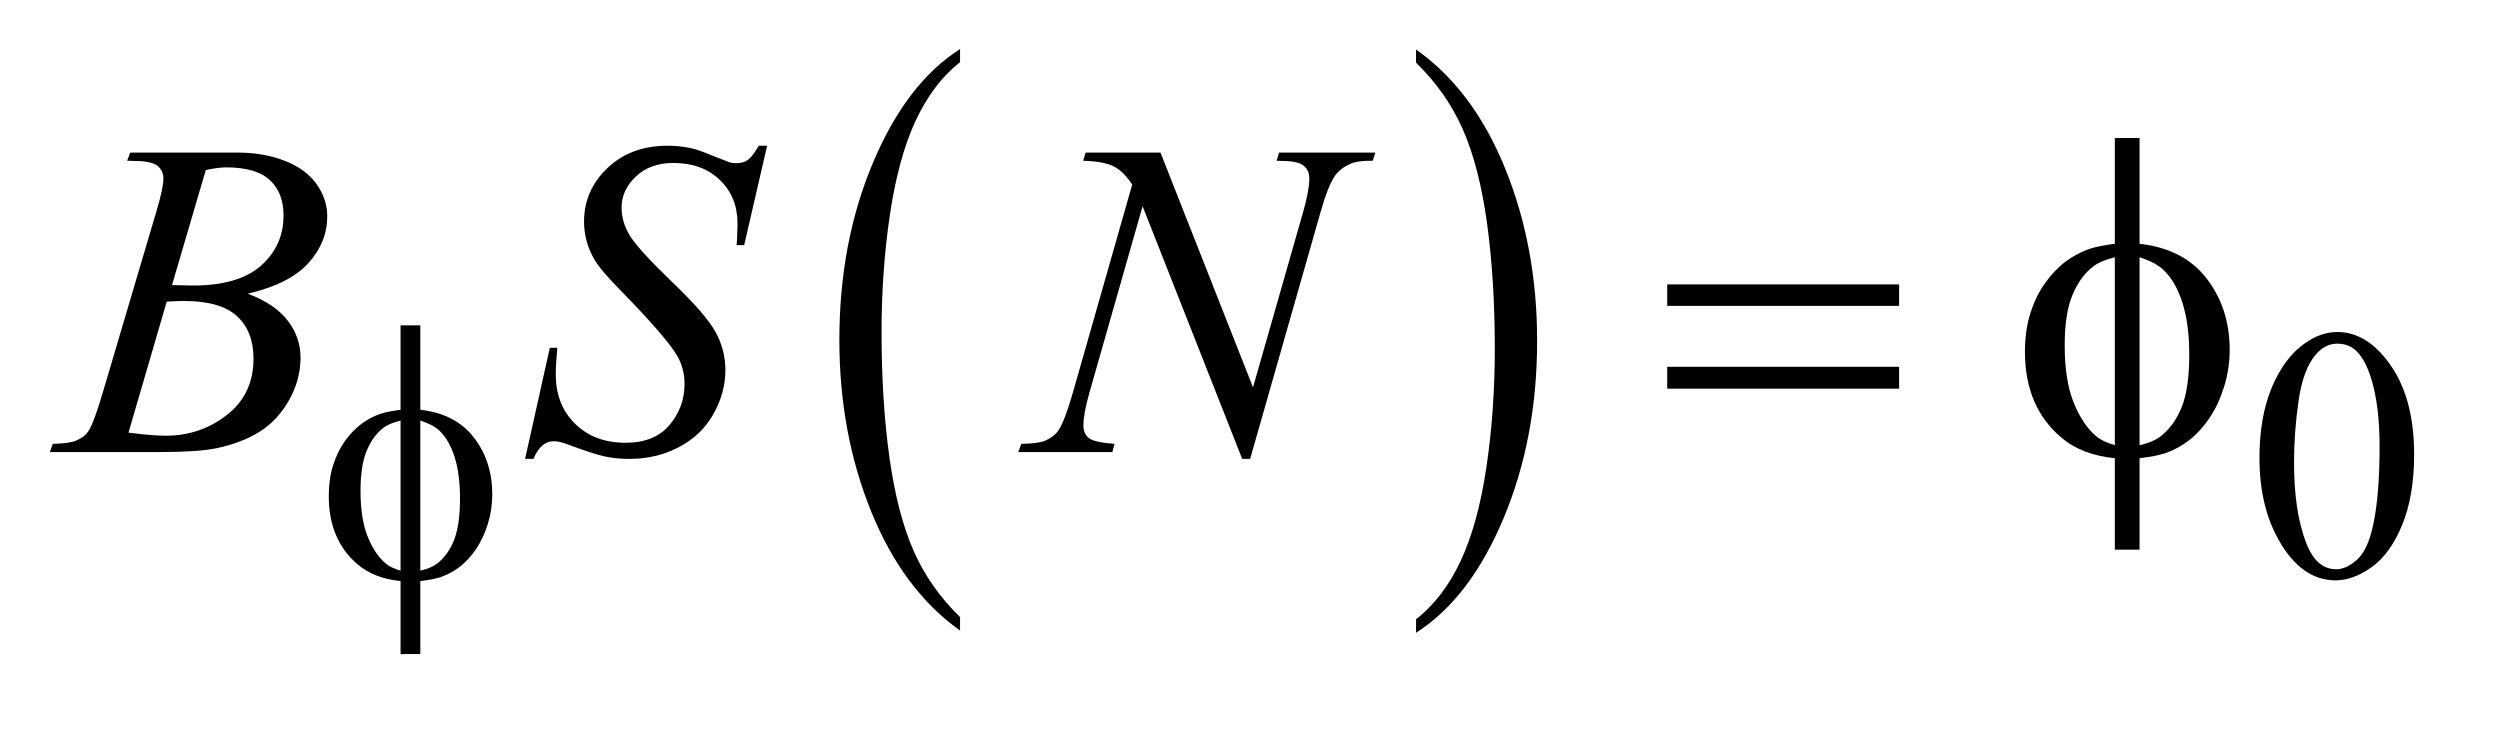 <?xml version="1.0" encoding="UTF-8"?>
<!DOCTYPE svg PUBLIC '-//W3C//DTD SVG 1.0//EN'
          'http://www.w3.org/TR/2001/REC-SVG-20010904/DTD/svg10.dtd'>
<svg stroke-dasharray="none" shape-rendering="auto" xmlns="http://www.w3.org/2000/svg" font-family="'Dialog'" text-rendering="auto" width="78" fill-opacity="1" color-interpolation="auto" color-rendering="auto" preserveAspectRatio="xMidYMid meet" font-size="12px" viewBox="0 0 78 23" fill="black" xmlns:xlink="http://www.w3.org/1999/xlink" stroke="black" image-rendering="auto" stroke-miterlimit="10" stroke-linecap="square" stroke-linejoin="miter" font-style="normal" stroke-width="1" height="23" stroke-dashoffset="0" font-weight="normal" stroke-opacity="1"
><!--Generated by the Batik Graphics2D SVG Generator--><defs id="genericDefs"
  /><g
  ><defs id="defs1"
    ><clipPath clipPathUnits="userSpaceOnUse" id="clipPath1"
      ><path d="M0.921 1.996 L50.041 1.996 L50.041 16.044 L0.921 16.044 L0.921 1.996 Z"
      /></clipPath
      ><clipPath clipPathUnits="userSpaceOnUse" id="clipPath2"
      ><path d="M29.442 63.754 L29.442 512.59 L1598.746 512.59 L1598.746 63.754 Z"
      /></clipPath
    ></defs
    ><g transform="scale(1.576,1.576) translate(-0.921,-1.996) matrix(0.031,0,0,0.031,0,0)"
    ><path d="M642.812 458.484 L642.812 467.062 Q606.375 441.156 586.055 391.055 Q565.734 340.953 565.734 281.375 Q565.734 219.422 587.102 168.523 Q608.469 117.625 642.812 95.703 L642.812 104.078 Q625.641 117.625 614.609 141.133 Q603.578 164.641 598.133 200.797 Q592.688 236.953 592.688 276.203 Q592.688 320.625 597.711 356.484 Q602.734 392.344 613.07 415.953 Q623.406 439.562 642.812 458.484 Z" stroke="none" clip-path="url(#clipPath2)"
    /></g
    ><g transform="matrix(0.049,0,0,0.049,-1.452,-3.144)"
    ><path d="M931.281 104.078 L931.281 95.703 Q967.734 121.406 988.055 171.508 Q1008.375 221.609 1008.375 281.188 Q1008.375 343.141 987.008 394.141 Q965.641 445.141 931.281 467.062 L931.281 458.484 Q948.594 444.938 959.633 421.43 Q970.672 397.922 976.047 361.867 Q981.422 325.812 981.422 286.359 Q981.422 242.141 976.461 206.18 Q971.5 170.219 961.102 146.609 Q950.703 123 931.281 104.078 Z" stroke="none" clip-path="url(#clipPath2)"
    /></g
    ><g transform="matrix(0.049,0,0,0.049,-1.452,-3.144)"
    ><path d="M1468.312 355.75 Q1468.312 329.703 1476.172 310.891 Q1484.031 292.078 1497.062 282.875 Q1507.172 275.562 1517.953 275.562 Q1535.469 275.562 1549.391 293.422 Q1566.797 315.547 1566.797 353.391 Q1566.797 379.906 1559.164 398.438 Q1551.531 416.969 1539.68 425.336 Q1527.828 433.703 1516.828 433.703 Q1495.047 433.703 1480.547 407.984 Q1468.312 386.297 1468.312 355.75 ZM1490.328 358.562 Q1490.328 390.016 1498.078 409.891 Q1504.469 426.625 1517.156 426.625 Q1523.234 426.625 1529.742 421.172 Q1536.25 415.719 1539.625 402.922 Q1544.797 383.609 1544.797 348.453 Q1544.797 322.406 1539.406 305 Q1535.359 292.078 1528.953 286.688 Q1524.344 282.984 1517.844 282.984 Q1510.203 282.984 1504.25 289.828 Q1496.156 299.156 1493.242 319.148 Q1490.328 339.141 1490.328 358.562 Z" stroke="none" clip-path="url(#clipPath2)"
    /></g
    ><g transform="matrix(0.049,0,0,0.049,-1.452,-3.144)"
    ><path d="M110.609 166.516 L112.578 161.312 L180.641 161.312 Q197.797 161.312 211.227 166.656 Q224.656 172 231.336 181.562 Q238.016 191.125 238.016 201.812 Q238.016 218.266 226.133 231.555 Q214.25 244.844 187.391 251.172 Q204.688 257.641 212.844 268.328 Q221 279.016 221 291.812 Q221 306.016 213.688 318.953 Q206.375 331.891 194.914 339.062 Q183.453 346.234 167.281 349.609 Q155.75 352 131.281 352 L61.391 352 L63.219 346.797 Q74.188 346.516 78.125 344.688 Q83.75 342.297 86.141 338.359 Q89.516 333.016 95.141 313.891 L129.312 198.438 Q133.672 183.812 133.672 177.906 Q133.672 172.703 129.805 169.68 Q125.938 166.656 115.109 166.656 Q112.719 166.656 110.609 166.516 ZM139.156 245.688 Q148.297 245.969 152.375 245.969 Q181.625 245.969 195.898 233.242 Q210.172 220.516 210.172 201.391 Q210.172 186.906 201.453 178.82 Q192.734 170.734 173.609 170.734 Q168.547 170.734 160.672 172.422 L139.156 245.688 ZM111.453 339.625 Q126.641 341.594 135.219 341.594 Q157.156 341.594 174.102 328.375 Q191.047 315.156 191.047 292.516 Q191.047 275.219 180.57 265.516 Q170.094 255.812 146.75 255.812 Q142.25 255.812 135.781 256.234 L111.453 339.625 ZM363.969 356.359 L379.719 285.625 L384.5 285.625 Q383.516 295.891 383.516 302.641 Q383.516 321.906 395.82 334 Q408.125 346.094 427.953 346.094 Q446.375 346.094 455.938 334.773 Q465.5 323.453 465.5 308.688 Q465.5 299.125 461.141 291.25 Q454.531 279.578 425.844 250.188 Q411.922 236.125 407.984 229.234 Q401.516 217.844 401.516 205.328 Q401.516 185.359 416.422 171.156 Q431.328 156.953 454.672 156.953 Q462.547 156.953 469.578 158.5 Q473.938 159.344 485.469 164.125 Q493.625 167.359 494.469 167.641 Q496.438 168.062 498.828 168.062 Q502.906 168.062 505.859 165.953 Q508.812 163.844 512.75 156.953 L518.094 156.953 L503.469 220.234 L498.688 220.234 Q499.25 211.797 499.25 206.594 Q499.25 189.578 488 178.75 Q476.75 167.922 458.328 167.922 Q443.703 167.922 434.562 176.5 Q425.422 185.078 425.422 196.328 Q425.422 206.172 431.258 215.102 Q437.094 224.031 458.117 244.211 Q479.141 264.391 485.328 275.711 Q491.516 287.031 491.516 299.828 Q491.516 314.312 483.852 327.883 Q476.188 341.453 461.844 348.906 Q447.5 356.359 430.484 356.359 Q422.047 356.359 414.734 354.812 Q407.422 353.266 391.391 347.219 Q385.906 345.109 382.25 345.109 Q373.953 345.109 369.312 356.359 L363.969 356.359 ZM768.547 161.312 L827.469 310.797 L859.391 199.141 Q863.328 185.359 863.328 177.766 Q863.328 172.562 859.672 169.609 Q856.016 166.656 846.031 166.656 Q844.344 166.656 842.516 166.516 L844.062 161.312 L905.375 161.312 L903.688 166.516 Q894.125 166.375 889.484 168.484 Q882.875 171.438 879.641 176.078 Q875.141 182.688 870.5 199.141 L825.641 356.359 L820.578 356.359 L757.156 195.484 L723.266 314.312 Q719.469 327.812 719.469 334.984 Q719.469 340.328 722.914 343.07 Q726.359 345.812 739.297 346.797 L737.891 352 L677.984 352 L679.953 346.797 Q691.203 346.516 695 344.828 Q700.766 342.297 703.578 338.219 Q707.656 332.031 712.719 314.312 L750.547 181.703 Q745.062 173.266 738.805 170.102 Q732.547 166.938 719.328 166.516 L720.875 161.312 L768.547 161.312 Z" stroke="none" clip-path="url(#clipPath2)"
    /></g
    ><g transform="matrix(0.049,0,0,0.049,-1.452,-3.144)"
    ><path d="M297.266 325.094 Q319.609 327.562 331.344 342.727 Q343.078 357.891 343.078 379 Q343.078 388.656 340.273 397.695 Q337.469 406.734 332.922 413.531 Q328.375 420.328 322.758 424.766 Q317.141 429.203 310.406 431.562 Q305.688 433.141 297.266 434.141 L297.266 480.641 L284.688 480.641 L284.688 434.141 Q267.719 432.453 257.281 423.469 Q238.969 407.859 238.969 380.016 Q238.969 369 241.781 360.242 Q244.594 351.484 249.367 344.859 Q254.141 338.234 259.812 334.023 Q265.484 329.812 271.875 327.672 Q276.484 326.109 284.688 325.094 L284.688 271.297 L297.266 271.297 L297.266 325.094 ZM284.688 331.953 Q277.266 333.75 273.344 336.891 Q266.938 341.938 263.062 351.32 Q259.188 360.703 259.188 376.75 Q259.188 394.5 263.734 405.789 Q268.281 417.078 275.031 422.797 Q278.172 425.609 284.688 427.516 L284.688 331.953 ZM297.266 427.516 Q304.109 425.953 307.922 423.031 Q314.891 417.641 318.711 408.094 Q322.531 398.547 322.531 381.469 Q322.531 365.859 319.047 355.023 Q315.562 344.188 309.391 338.344 Q305.344 334.531 297.266 331.953 L297.266 427.516 Z" stroke="none" clip-path="url(#clipPath2)"
    /></g
    ><g transform="matrix(0.049,0,0,0.049,-1.452,-3.144)"
    ><path d="M1091.203 245.266 L1238.859 245.266 L1238.859 258.906 L1091.203 258.906 L1091.203 245.266 ZM1091.203 297.719 L1238.859 297.719 L1238.859 311.641 L1091.203 311.641 L1091.203 297.719 ZM1391.969 219.391 Q1419.953 222.484 1434.648 241.469 Q1449.344 260.453 1449.344 286.891 Q1449.344 298.984 1445.828 310.305 Q1442.312 321.625 1436.617 330.133 Q1430.922 338.641 1423.891 344.195 Q1416.859 349.75 1408.422 352.703 Q1402.516 354.672 1391.969 355.938 L1391.969 414.156 L1376.219 414.156 L1376.219 355.938 Q1354.984 353.828 1341.906 342.578 Q1318.984 323.031 1318.984 288.156 Q1318.984 274.375 1322.5 263.406 Q1326.016 252.438 1331.992 244.141 Q1337.969 235.844 1345.07 230.57 Q1352.172 225.297 1360.188 222.625 Q1365.953 220.656 1376.219 219.391 L1376.219 152.031 L1391.969 152.031 L1391.969 219.391 ZM1376.219 227.969 Q1366.938 230.219 1362.016 234.156 Q1354 240.484 1349.148 252.227 Q1344.297 263.969 1344.297 284.078 Q1344.297 306.297 1349.992 320.43 Q1355.688 334.562 1364.125 341.734 Q1368.062 345.25 1376.219 347.641 L1376.219 227.969 ZM1391.969 347.641 Q1400.547 345.672 1405.328 342.016 Q1414.047 335.266 1418.828 323.312 Q1423.609 311.359 1423.609 289.984 Q1423.609 270.438 1419.25 256.867 Q1414.891 243.297 1407.156 235.984 Q1402.094 231.203 1391.969 227.969 L1391.969 347.641 Z" stroke="none" clip-path="url(#clipPath2)"
    /></g
  ></g
></svg
>
